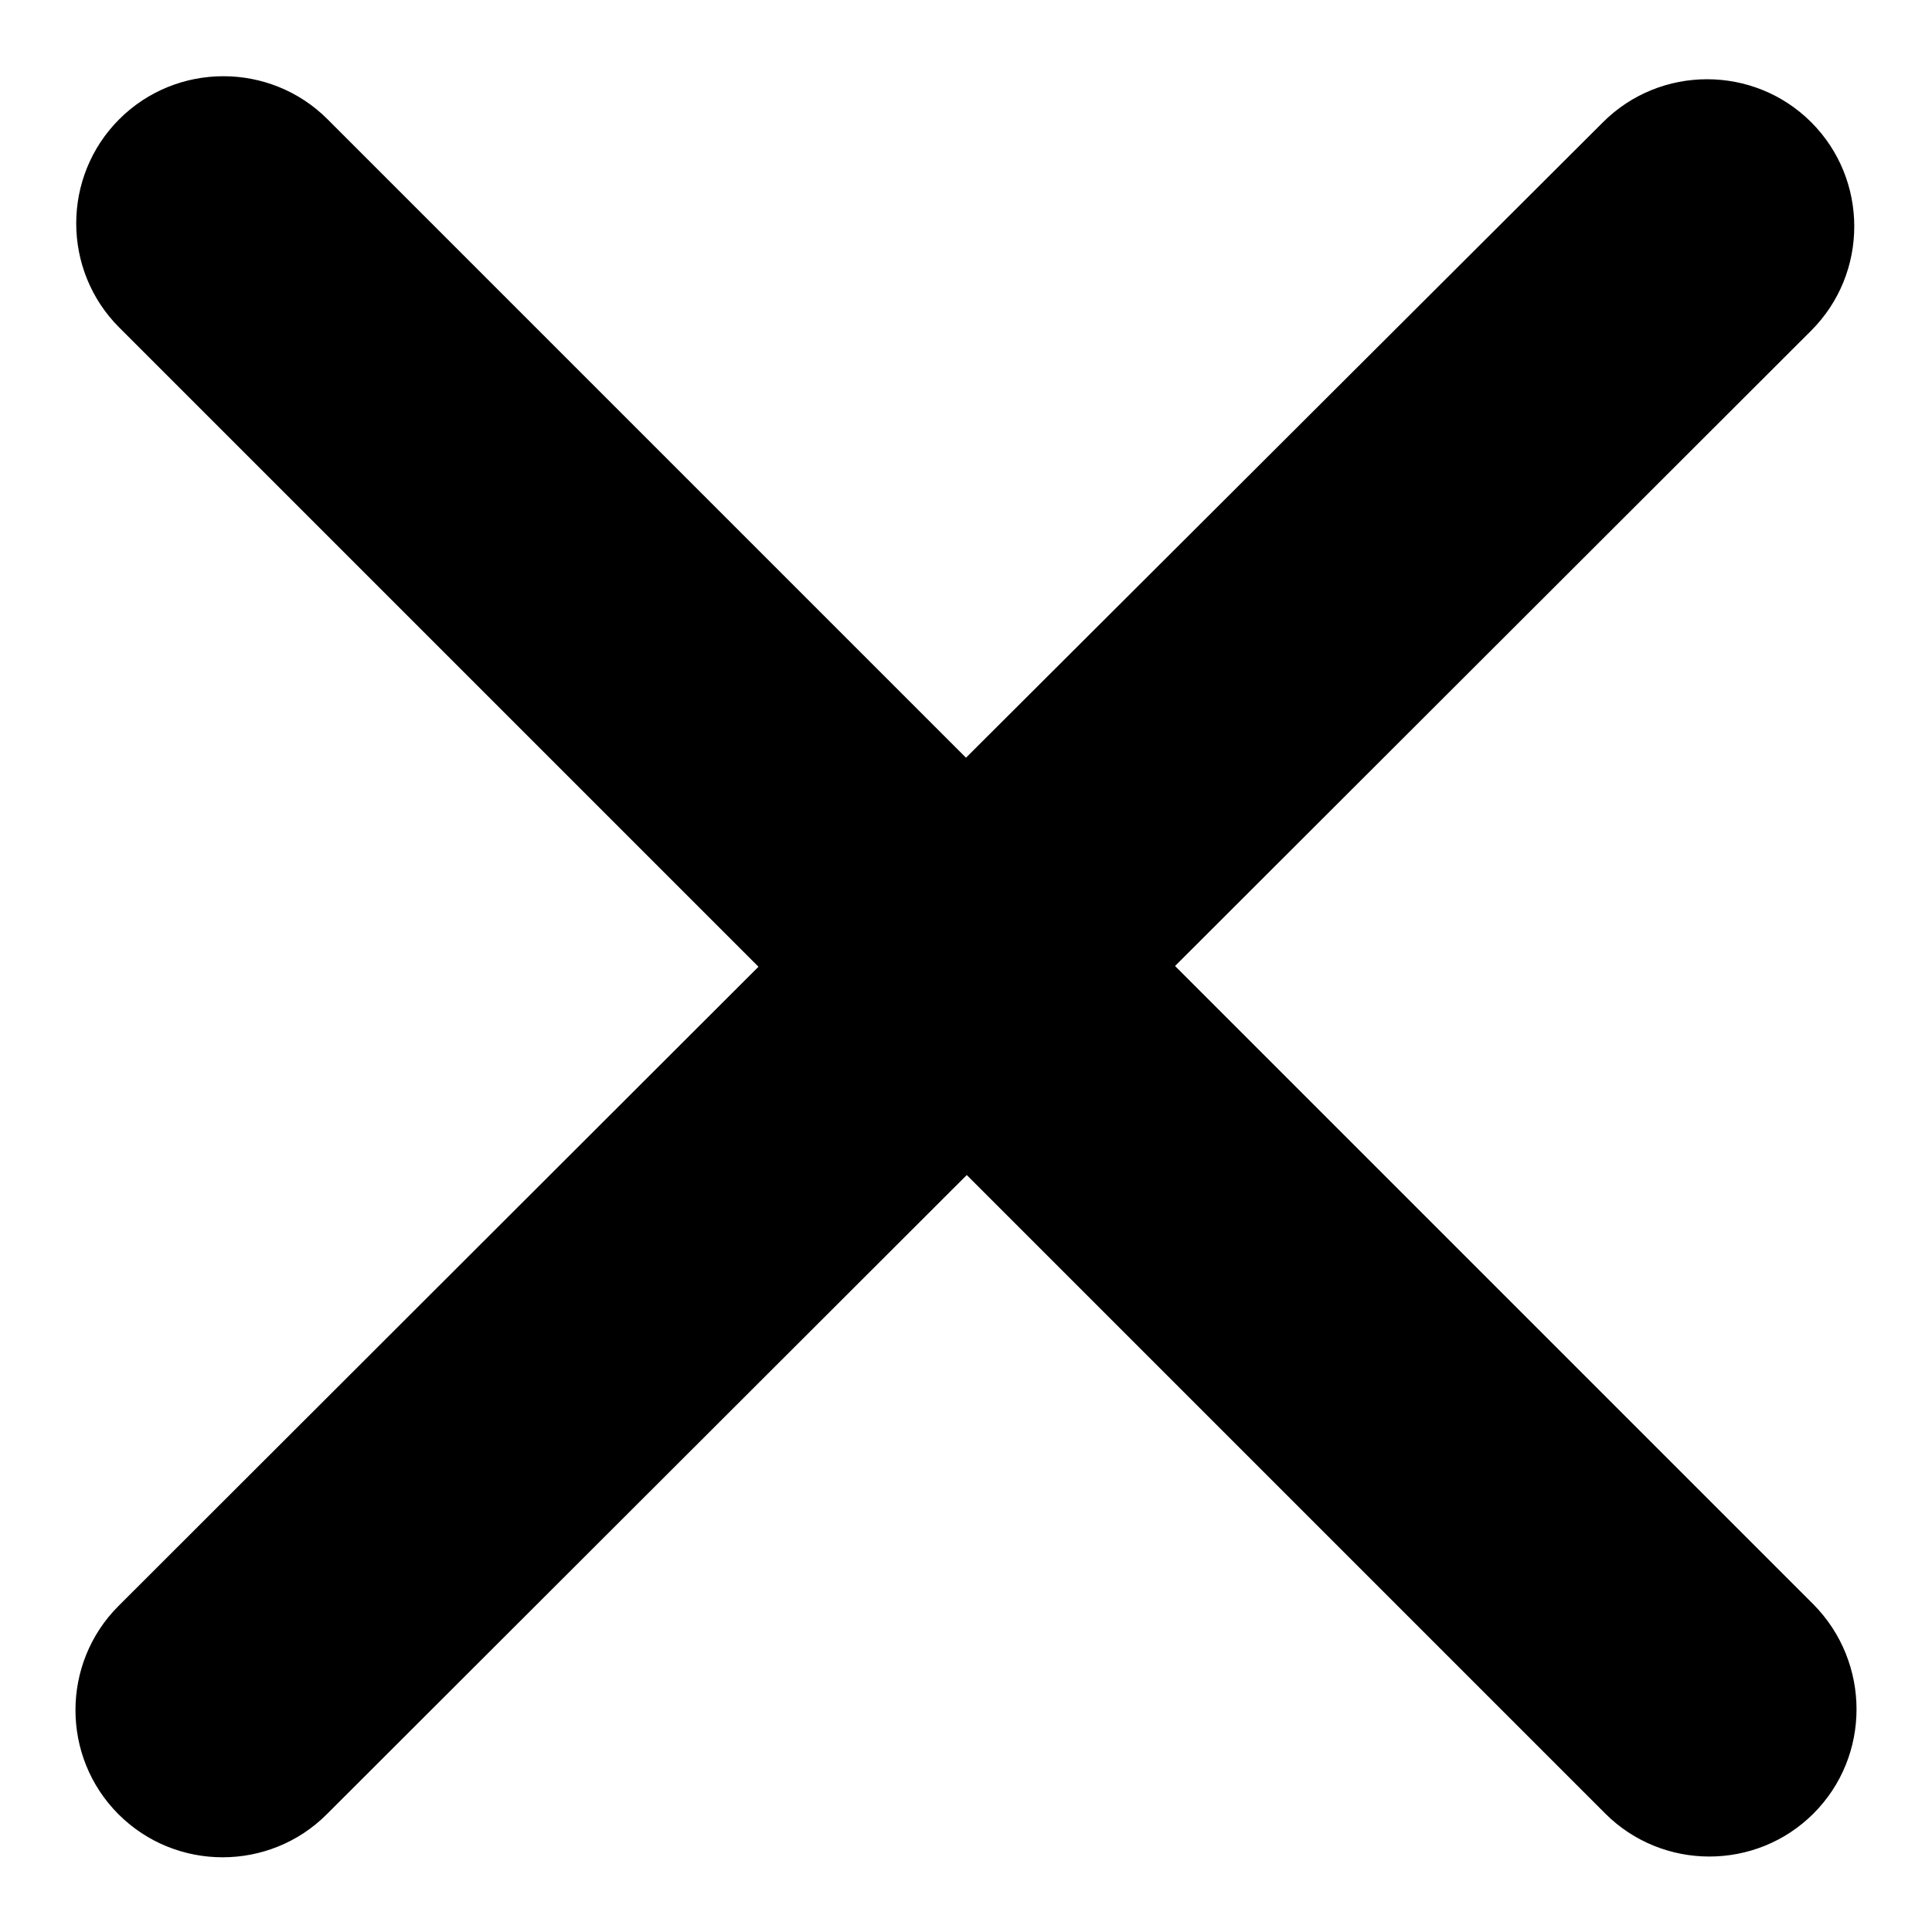 <?xml version="1.0" encoding="utf-8"?>
<!-- Svg Vector Icons : http://www.onlinewebfonts.com/icon -->
<!DOCTYPE svg PUBLIC "-//W3C//DTD SVG 1.1//EN" "http://www.w3.org/Graphics/SVG/1.1/DTD/svg11.dtd">
<svg version="1.1" xmlns="http://www.w3.org/2000/svg" xmlns:xlink="http://www.w3.org/1999/xlink" x="0px" y="0px" viewBox="0 0 256 256" enable-background="new 0 0 256 256" xml:space="preserve">
<g><g><path fill="#000000" d="M240.3,212.6L155.7,128L240,43.8c7.6-7.6,7.6-20,0-27.6c-7.6-7.6-20-7.6-27.6,0l-84.4,84.2L43.4,15.8c-7.6-7.6-20-7.6-27.6,0c-7.6,7.6-7.6,20,0,27.6l84.7,84.7l-84.8,84.7c-7.6,7.6-7.6,20,0,27.6c7.6,7.6,20,7.6,27.6,0l84.8-84.7l84.6,84.6c7.6,7.6,20,7.6,27.6,0S247.9,220.3,240.3,212.6z"/></g></g>
</svg>